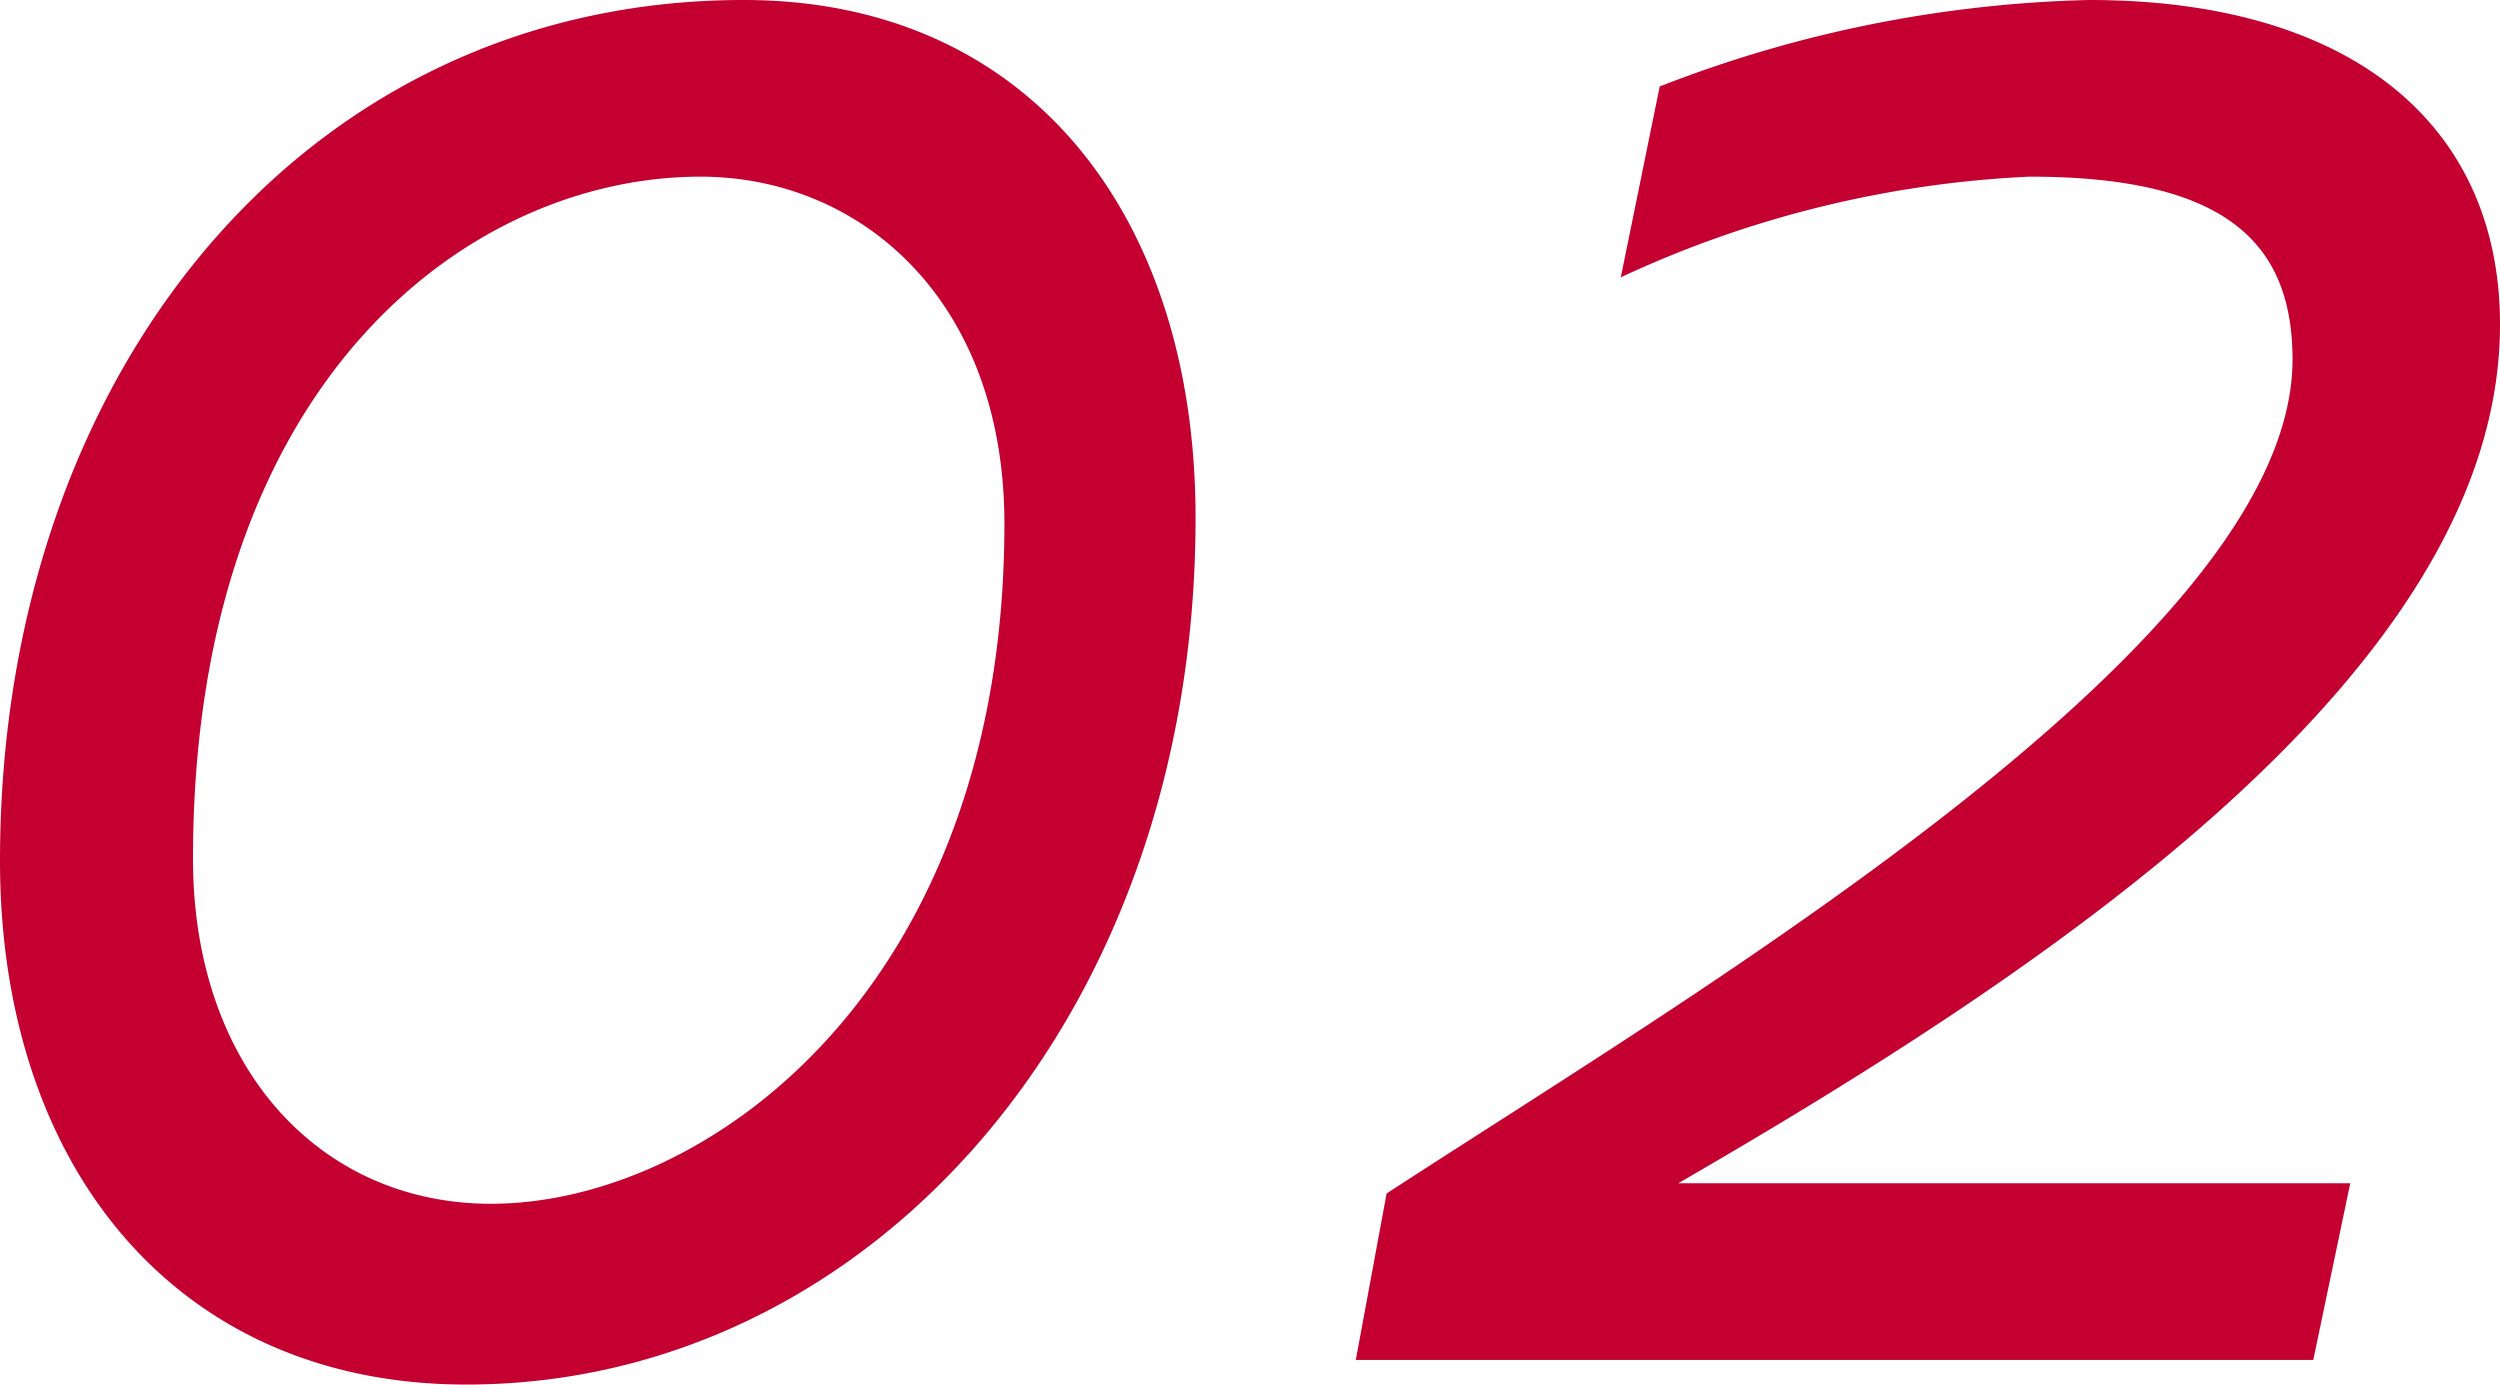 <svg xmlns="http://www.w3.org/2000/svg" width="46.246" height="25.612"><path d="M13.756 0C5.624 0 0 6.916 0 15.922c0 5.662 3.268 9.69 8.626 9.69 7.41 0 13.49-6.726 13.49-16.036C22.116 3.99 19.038 0 13.756 0zm-.8 3.268c2.964 0 5.624 2.28 5.624 6.422 0 8.55-5.472 12.578-9.5 12.578-3.154 0-5.51-2.508-5.51-6.384.002-8.816 5.094-12.616 9.388-12.616zM38.644 0a23.286 23.286 0 0 0-7.942 1.6l-.72 3.53a20.013 20.013 0 0 1 7.562-1.862c3.572 0 4.864 1.178 4.864 3.382 0 5.206-10.868 11.59-16.758 15.428l-.57 3.078h17.712l.684-3.268h-12.43c6.764-3.914 15.2-9.462 15.2-15.884 0-3.686-2.736-6.004-7.6-6.004z" fill="#c3002f"/></svg>